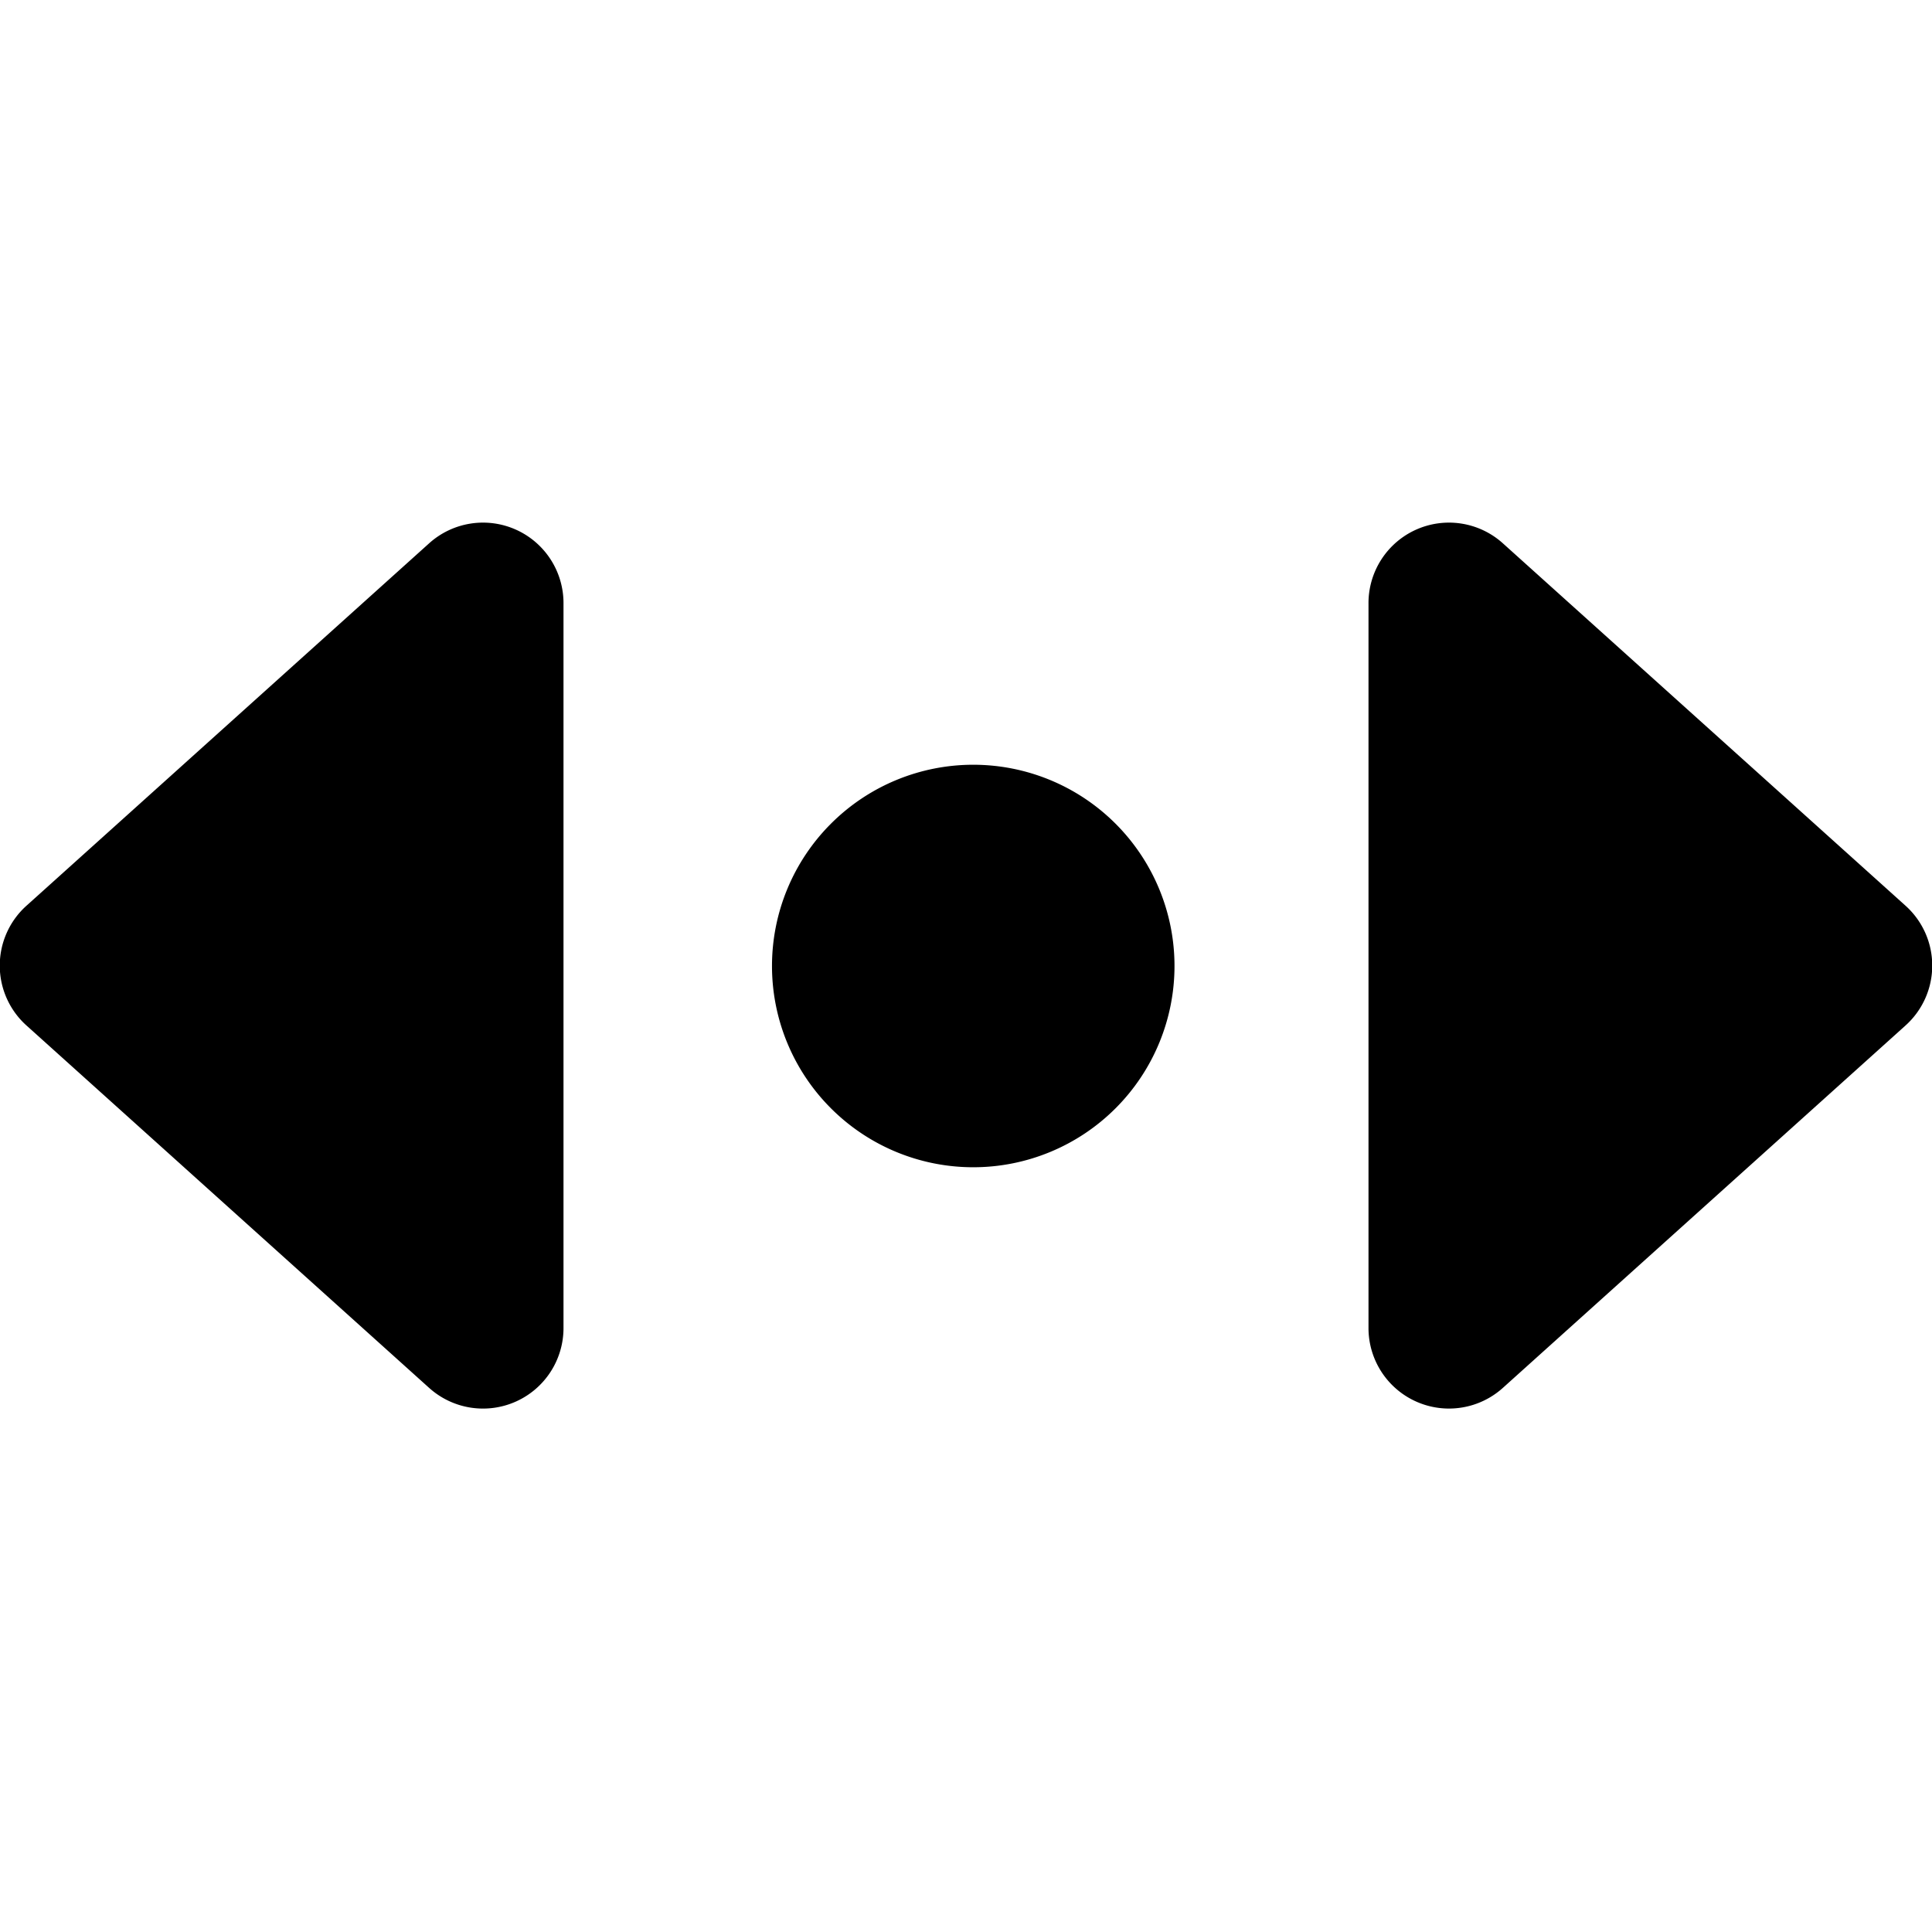 <svg xmlns="http://www.w3.org/2000/svg" viewBox="0 0 24 24"><g><path d="M9.59 12a2.5 2.5 0 1 0 5 0 2.5 2.5 0 1 0 -5 0" fill="#000000" stroke-width="1"></path><path d="m23.67 11.25 -5 -4.5a1 1 0 0 0 -1.08 -0.17 1 1 0 0 0 -0.59 0.92v9a1 1 0 0 0 1.67 0.74l5 -4.5a1 1 0 0 0 0 -1.49Z" fill="#000000" stroke-width="1"></path><path d="M6.41 6.58a1 1 0 0 0 -1.08 0.17l-5 4.5a1 1 0 0 0 0 1.49l5 4.5a1 1 0 0 0 1.08 0.17A1 1 0 0 0 7 16.5v-9a1 1 0 0 0 -0.59 -0.92Z" fill="#000000" stroke-width="1"></path></g></svg>